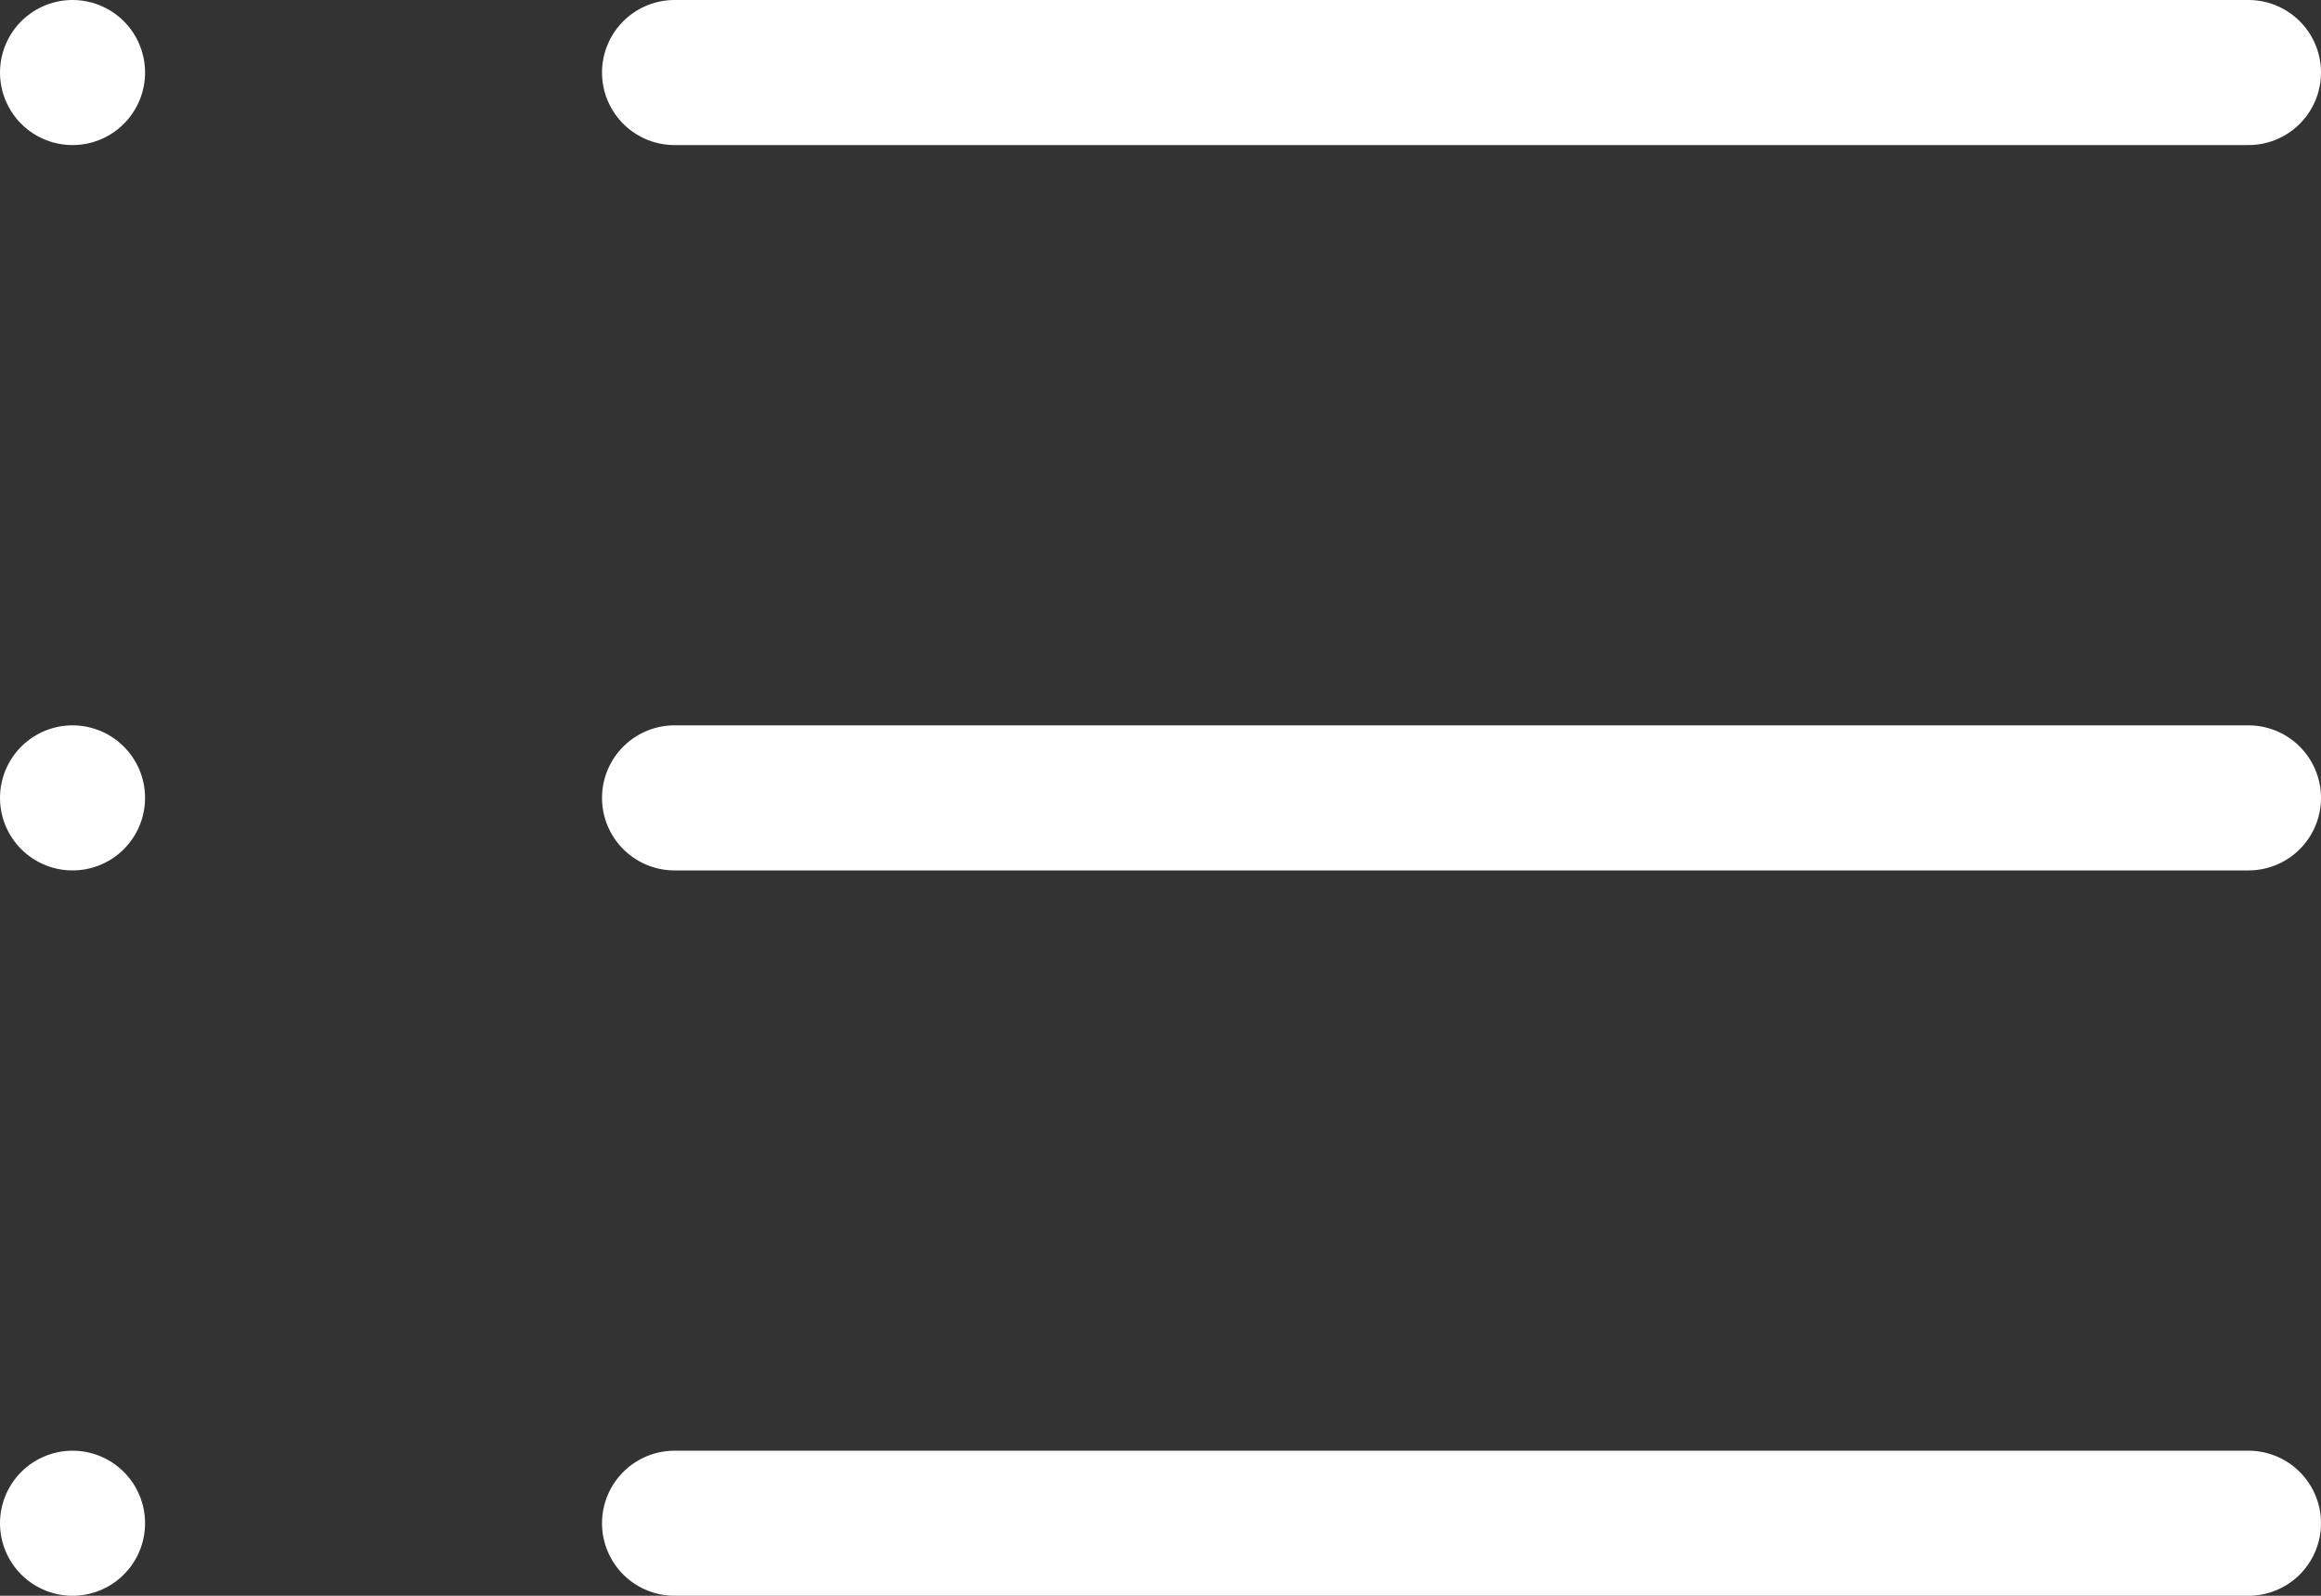<?xml version="1.0" encoding="UTF-8"?>
<svg id="b" data-name="レイヤー 2" xmlns="http://www.w3.org/2000/svg" viewBox="0 0 3.2 2.2">
  <rect x="0" y="0" width="3.2" height="2.2" fill="#333333" stroke="none"/>
  <g id="c" data-name="デザイン_10月公開分">
    <g>
      <line x1=".93" y1=".1" x2="3.1" y2=".1" style="fill: none; stroke: #fff; stroke-linecap: round; stroke-linejoin: round; stroke-width: .2px;"/>
      <line x1=".93" y1="1.1" x2="3.1" y2="1.1" style="fill: none; stroke: #fff; stroke-linecap: round; stroke-linejoin: round; stroke-width: .2px;"/>
      <line x1=".93" y1="2.1" x2="3.1" y2="2.1" style="fill: none; stroke: #fff; stroke-linecap: round; stroke-linejoin: round; stroke-width: .2px;"/>
      <line x1=".1" y1=".1" x2=".1" y2=".1" style="fill: none; stroke: #fff; stroke-linecap: round; stroke-linejoin: round; stroke-width: .2px;"/>
      <line x1=".1" y1="1.1" x2=".1" y2="1.1" style="fill: none; stroke: #fff; stroke-linecap: round; stroke-linejoin: round; stroke-width: .2px;"/>
      <line x1=".1" y1="2.1" x2=".1" y2="2.1" style="fill: none; stroke: #fff; stroke-linecap: round; stroke-linejoin: round; stroke-width: .2px;"/>
    </g>
  </g>
</svg>